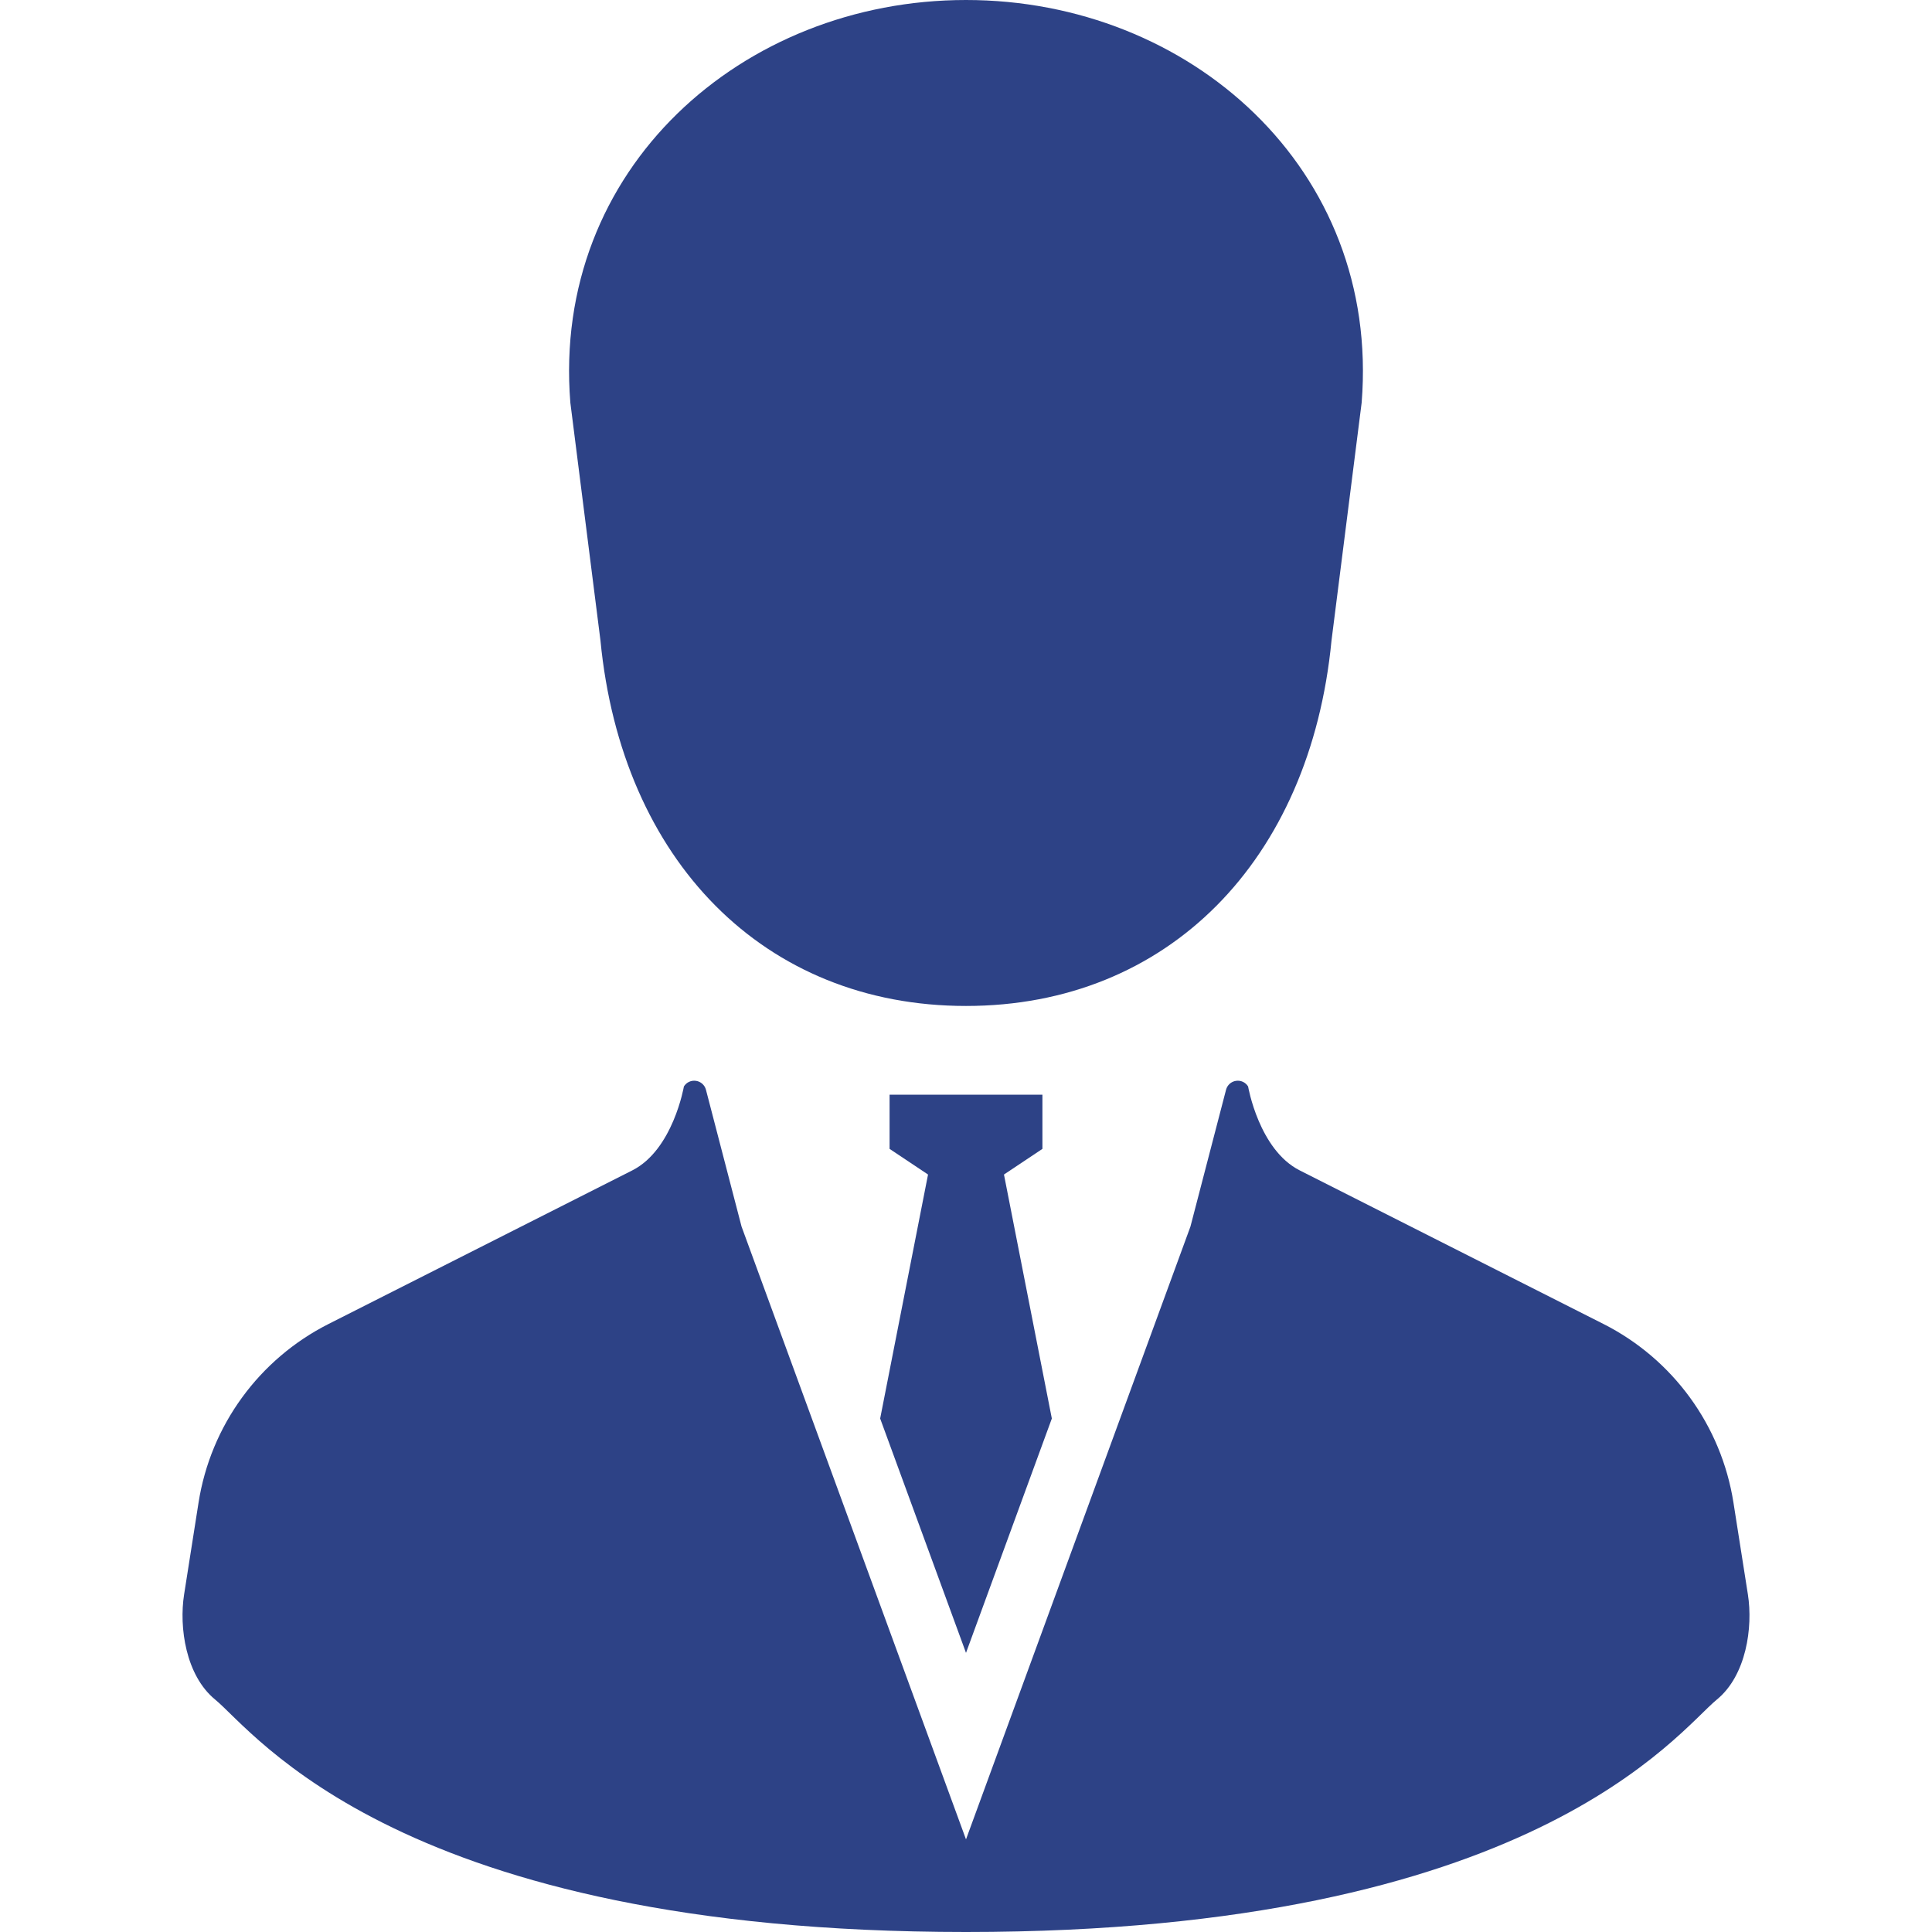 <svg width="63" height="63" viewBox="0 0 63 63" fill="none" xmlns="http://www.w3.org/2000/svg">
<path d="M19.58 20.884C20.274 28.062 24.917 32.803 31.5 32.803C38.083 32.803 42.726 28.062 43.419 20.884L44.402 13.128C45.012 5.509 38.794 0 31.5 0C24.206 0 17.988 5.509 18.598 13.128L19.58 20.884Z" fill="#2D4286"/>
<path d="M31.5 53.898L34.299 46.256L32.738 38.3L33.992 37.463V35.697H31.5H29.008V37.463L30.262 38.3L28.701 46.256L31.5 53.898Z" fill="#2D4286"/>
<path d="M56.997 51.996L56.526 49C56.132 46.487 54.553 44.319 52.284 43.172L42.382 38.165C41.052 37.493 40.699 35.428 40.699 35.428C40.616 35.293 40.461 35.221 40.304 35.245C40.147 35.268 40.02 35.382 39.98 35.535L38.819 39.996L31.5 59.98L24.181 39.996L23.02 35.535C22.98 35.382 22.853 35.268 22.696 35.245C22.539 35.221 22.384 35.293 22.301 35.428C22.301 35.428 21.948 37.493 20.618 38.165L10.716 43.172C8.446 44.319 6.868 46.487 6.474 49L6.003 51.996C5.835 53.065 6.057 54.635 7.015 55.42C8.296 56.467 13.028 63 31.5 63C49.972 63 54.704 56.467 55.985 55.42C56.944 54.635 57.165 53.065 56.997 51.996Z" fill="#2D4286"/>
</svg>
